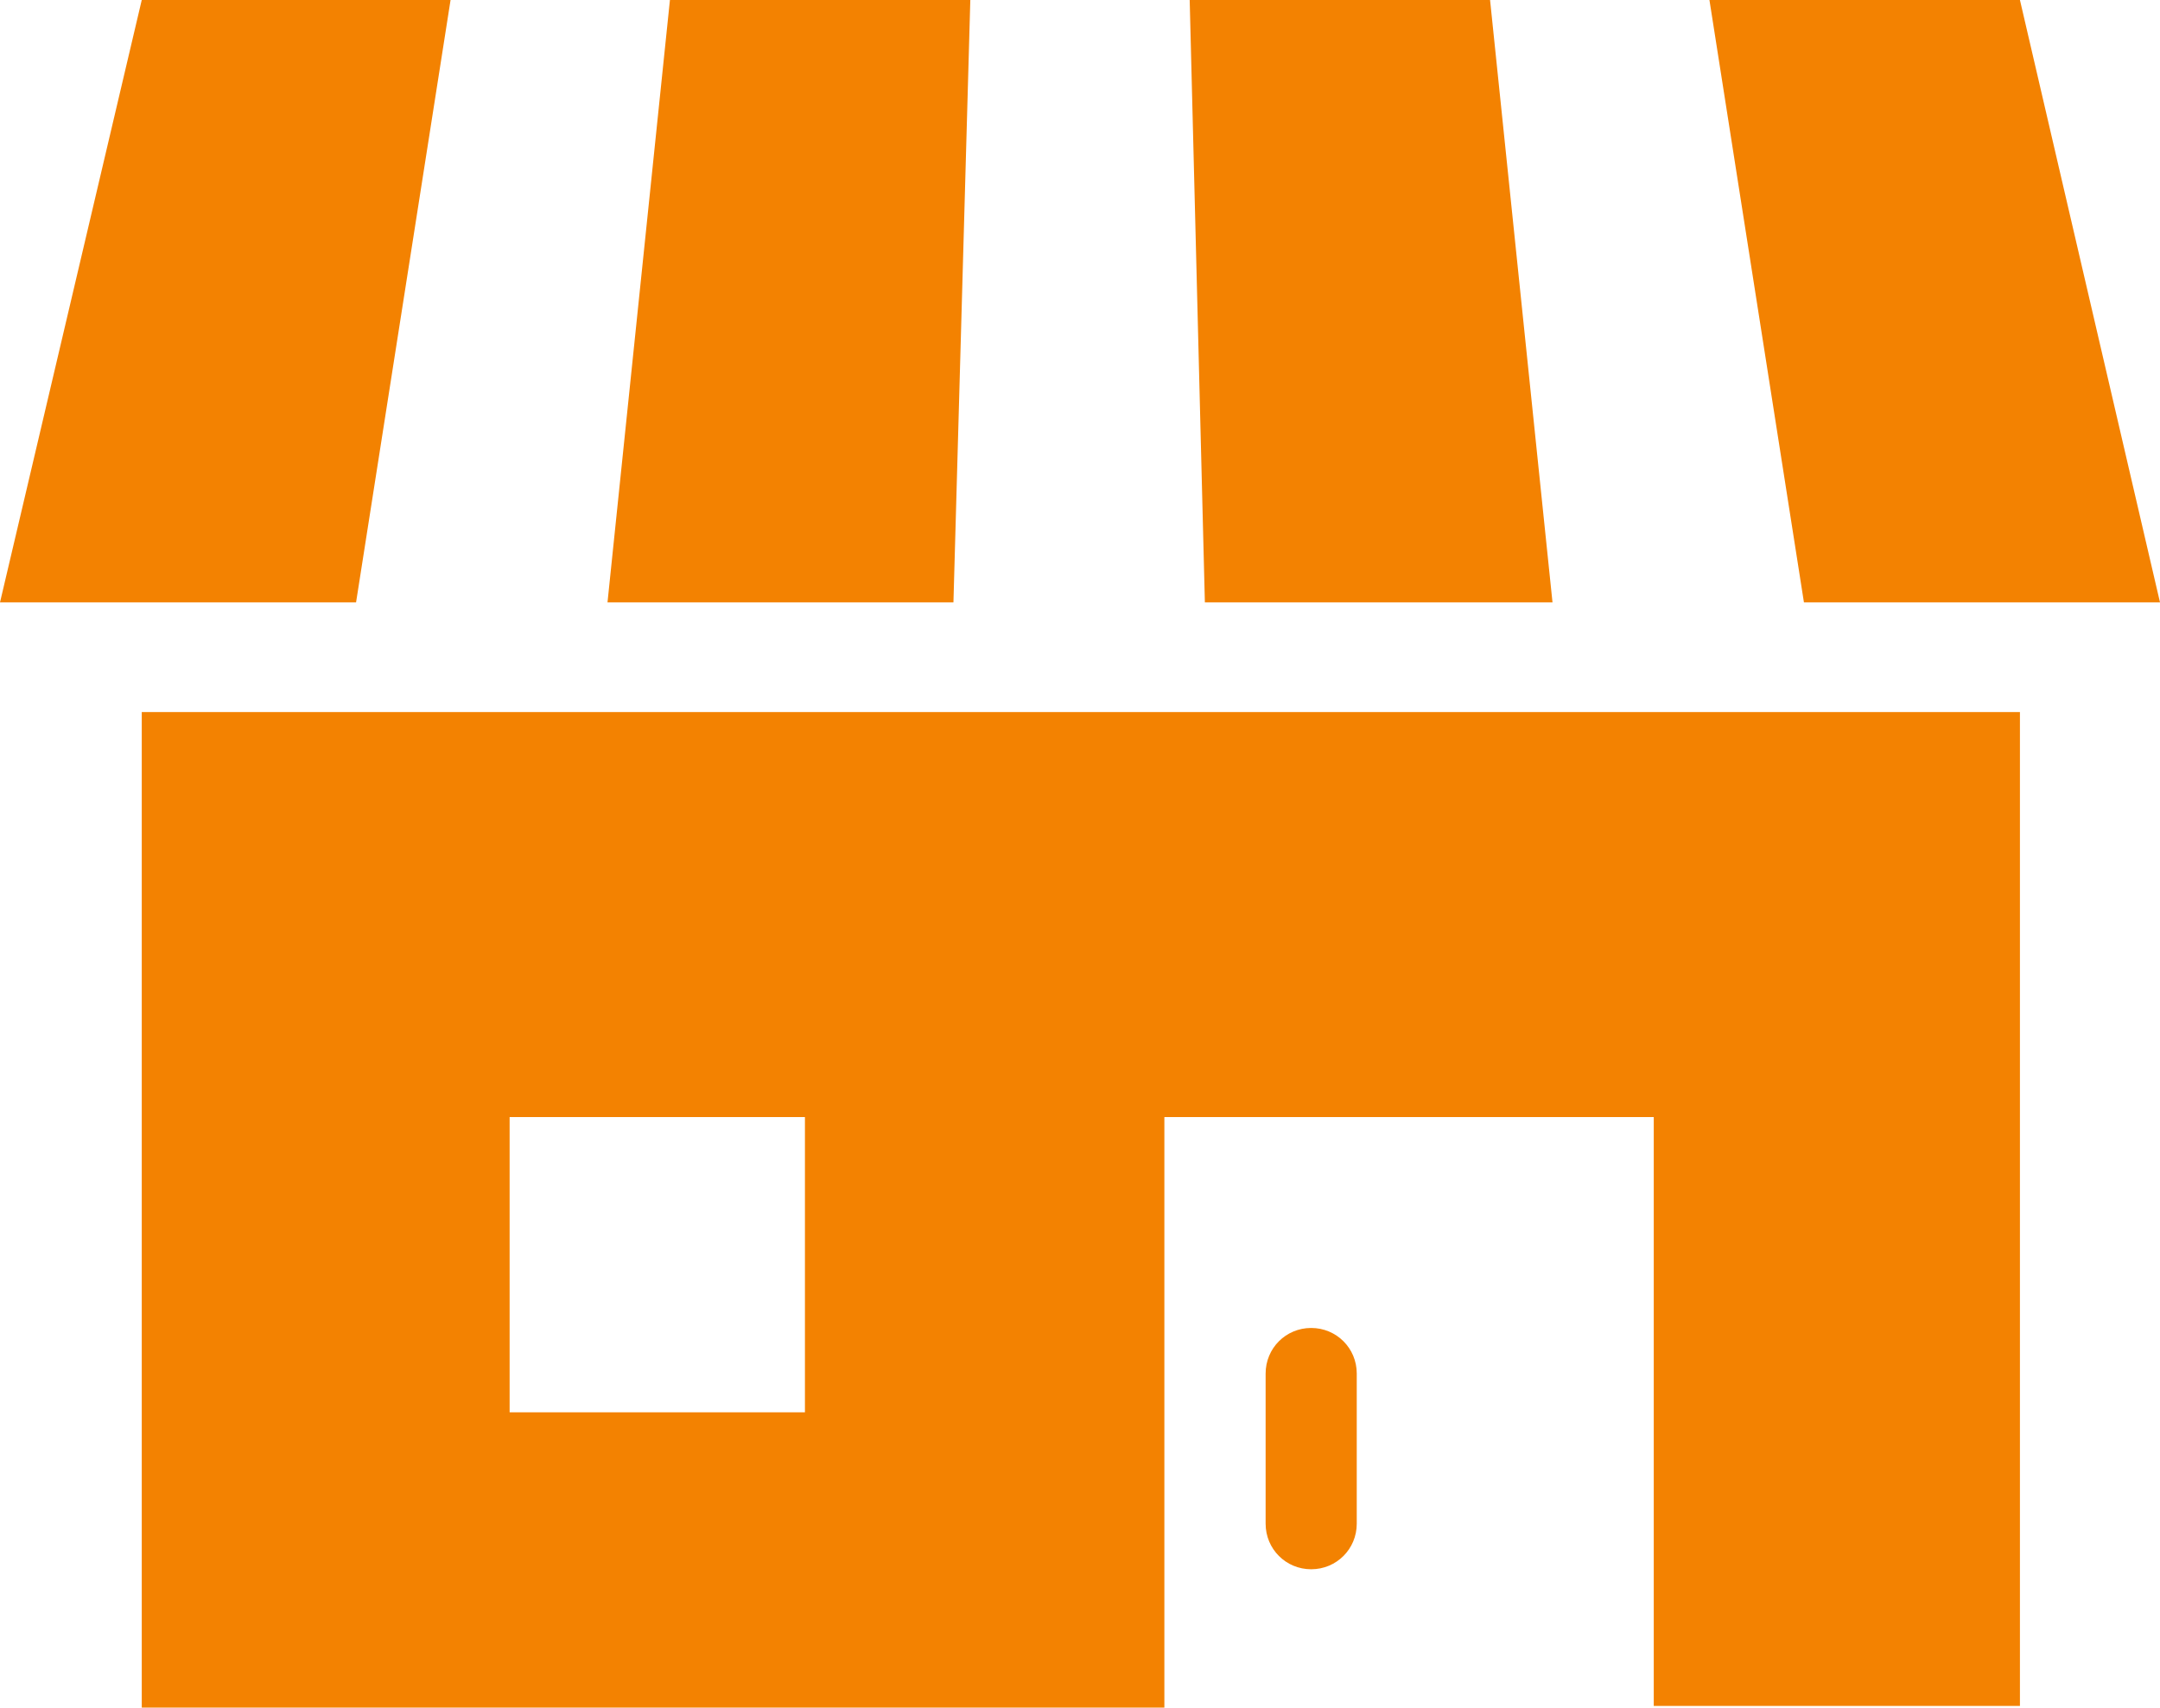 <?xml version="1.0" encoding="utf-8"?>
<!-- Generator: Adobe Illustrator 28.1.0, SVG Export Plug-In . SVG Version: 6.00 Build 0)  -->
<svg version="1.1" id="_x31_" xmlns="http://www.w3.org/2000/svg" xmlns:xlink="http://www.w3.org/1999/xlink" x="0px" y="0px"
	 viewBox="0 0 128 101.2" style="enable-background:new 0 0 128 101.2;" xml:space="preserve">
<style type="text/css">
	.st0{fill:#F38201;}
</style>
<g>
	<path class="st0" d="M8.4,101.2H69v-35h29v34.9h21.7V42.2H8.4V101.2z M30.2,66.2h17.5v17.5H30.2V66.2z"/>
	<path class="st0" d="M77.7,78.7c-1.5,0-2.7,1.2-2.7,2.7v8.9c0,1.5,1.2,2.7,2.7,2.7s2.7-1.2,2.7-2.7v-8.9
		C80.4,79.9,79.2,78.7,77.7,78.7z"/>
	<polygon class="st0" points="57.5,0 39.7,0 36,35.7 56.5,35.7 	"/>
	<polygon class="st0" points="92,35.7 88.3,0 70.5,0 71.4,35.7 	"/>
	<polygon class="st0" points="128,35.7 119.7,0 101.3,0 106.9,35.7 	"/>
	<polygon class="st0" points="26.7,0 8.4,0 0,35.7 21.1,35.7 	"/>
</g>
</svg>
